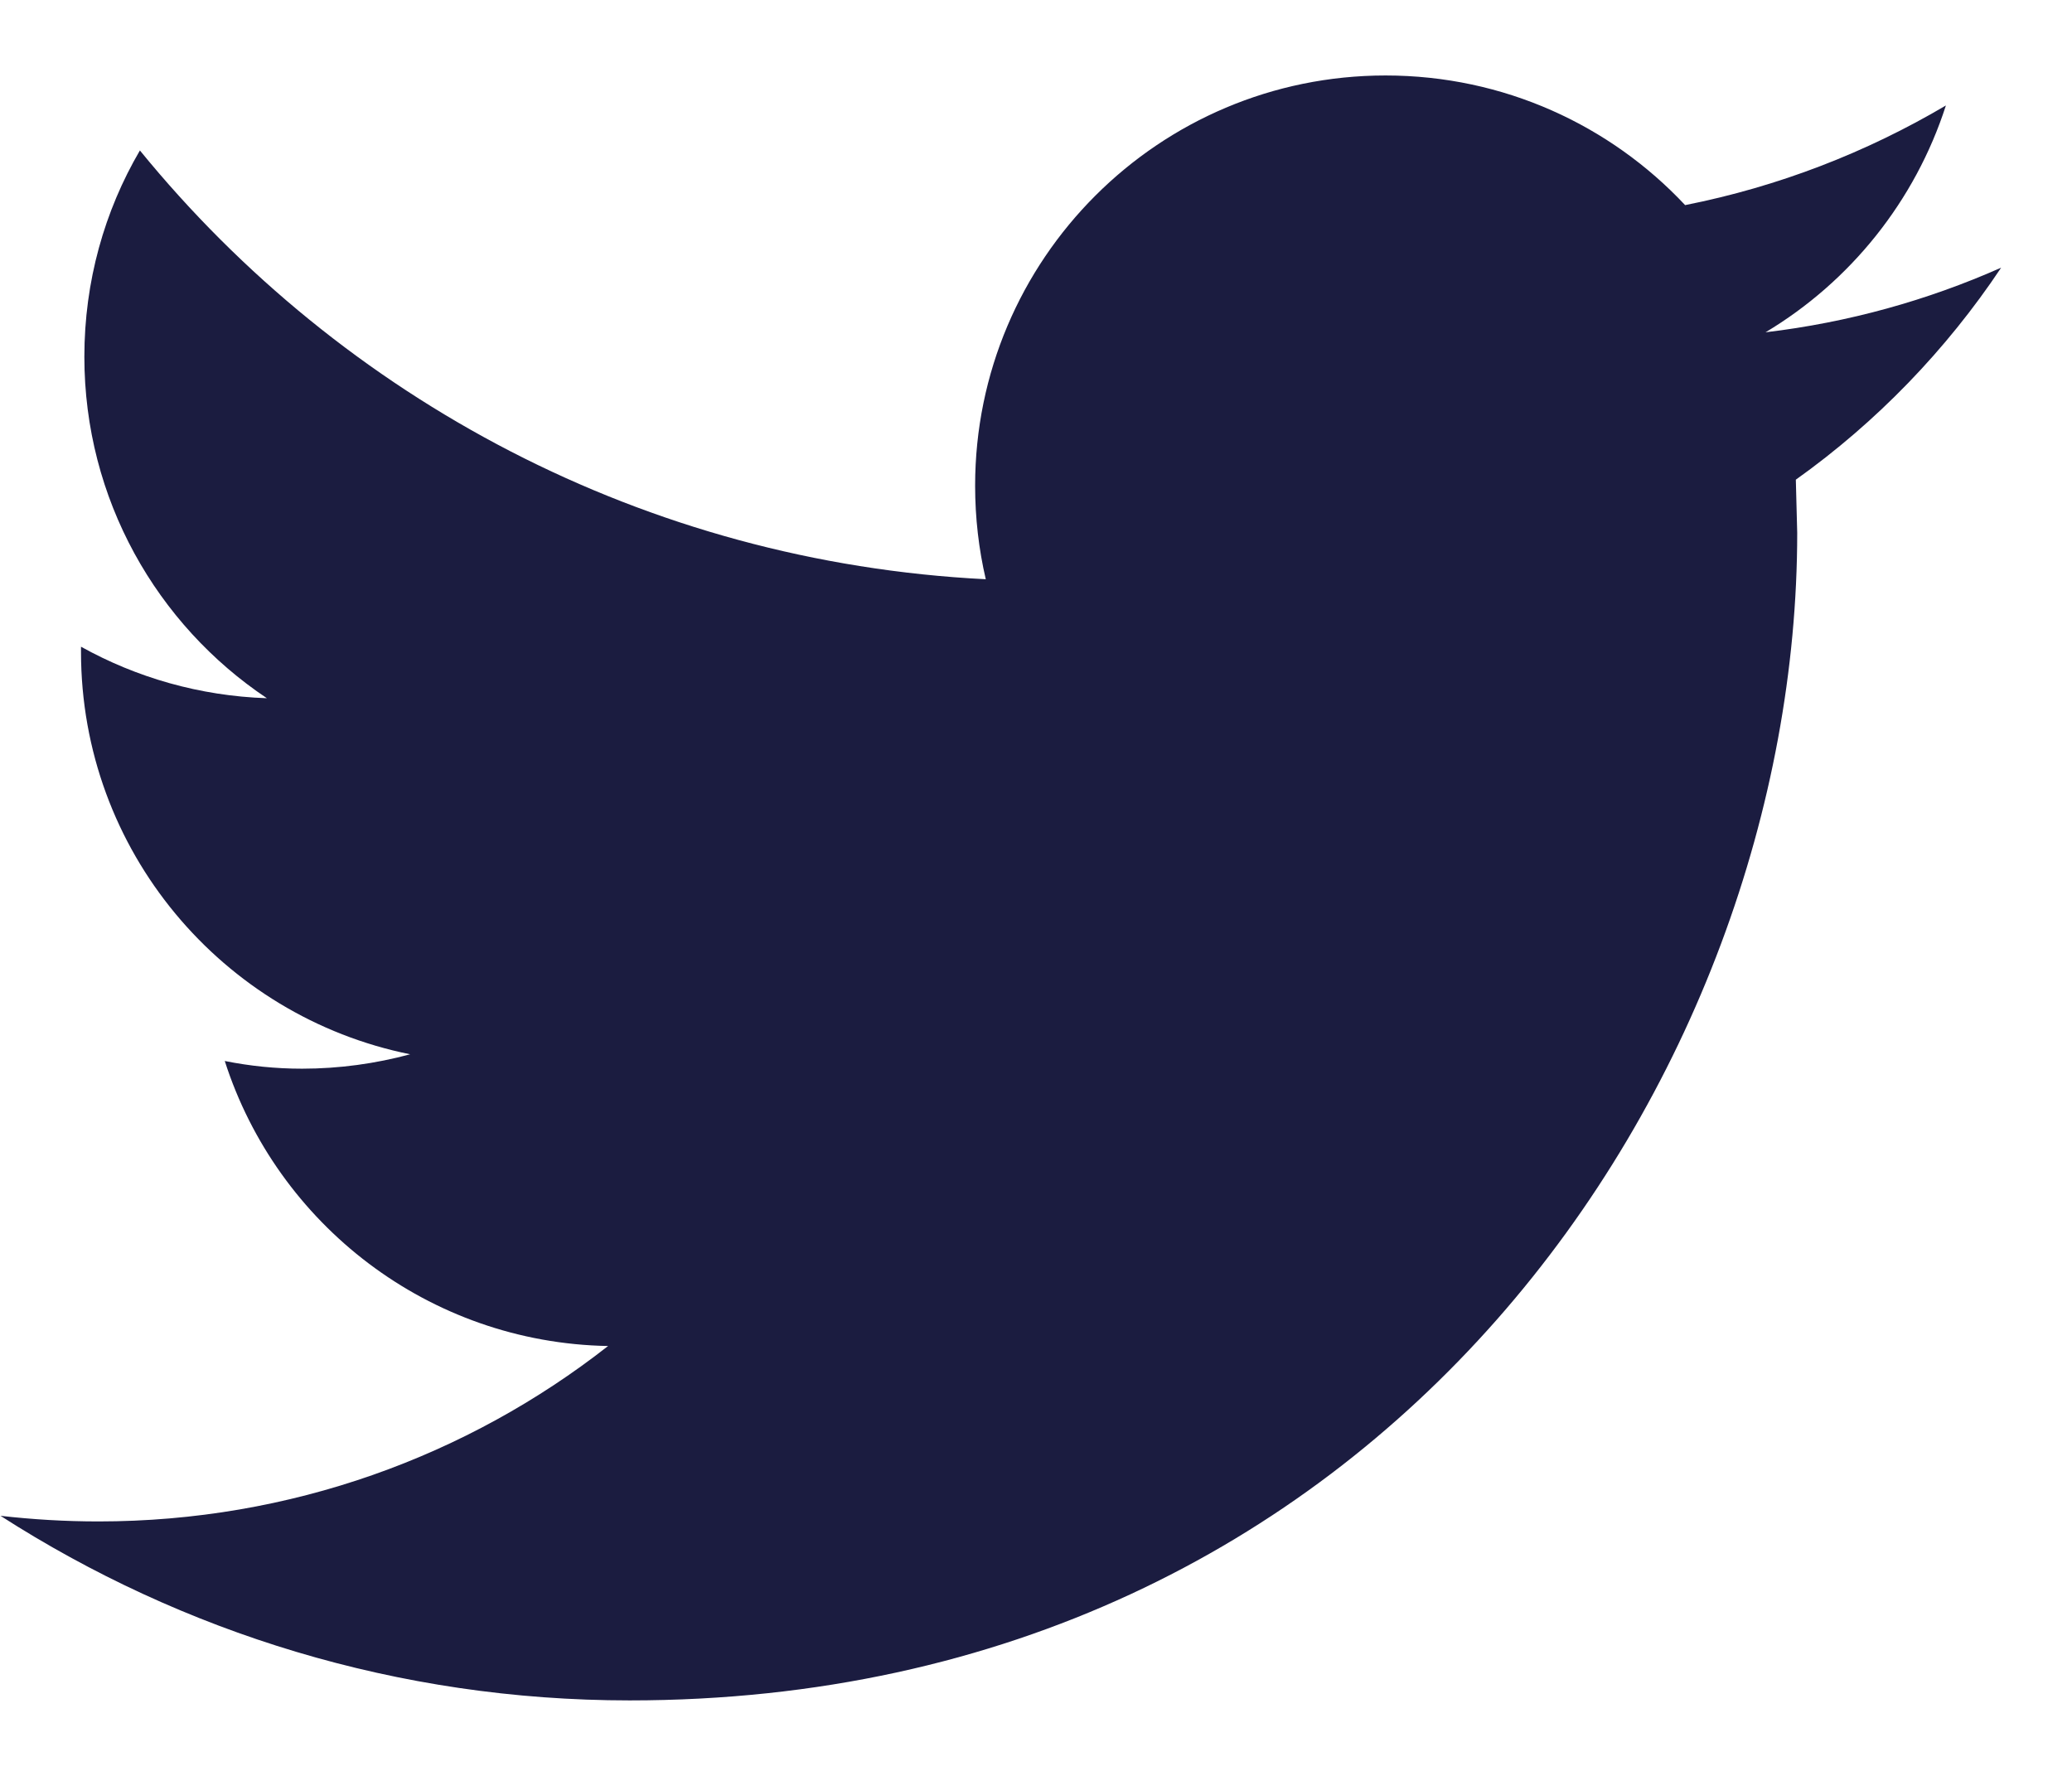 <svg xmlns="http://www.w3.org/2000/svg" width="21" height="18" viewBox="0 0 21 18">
  <path fill="#1B1C40" d="M180.282,2.713 C179.536,3.044 178.735,3.268 177.894,3.368 C178.753,2.854 179.41,2.038 179.722,1.069 C178.916,1.545 178.027,1.891 177.079,2.079 C176.32,1.269 175.24,0.765 174.043,0.765 C171.746,0.765 169.883,2.627 169.883,4.923 C169.883,5.249 169.92,5.567 169.991,5.871 C166.534,5.697 163.469,4.041 161.418,1.525 C161.059,2.138 160.855,2.853 160.855,3.616 C160.855,5.059 161.59,6.332 162.705,7.077 C162.023,7.054 161.382,6.867 160.821,6.555 L160.821,6.607 C160.821,8.622 162.255,10.303 164.157,10.686 C163.809,10.78 163.441,10.832 163.061,10.832 C162.793,10.832 162.533,10.805 162.278,10.754 C162.808,12.408 164.343,13.61 166.163,13.643 C164.74,14.758 162.946,15.421 160.997,15.421 C160.661,15.421 160.331,15.401 160.005,15.364 C161.846,16.546 164.032,17.235 166.381,17.235 C174.033,17.235 178.215,10.897 178.215,5.401 L178.201,4.862 C179.019,4.279 179.726,3.547 180.282,2.713 Z" transform="translate(-160)"/>
</svg>
